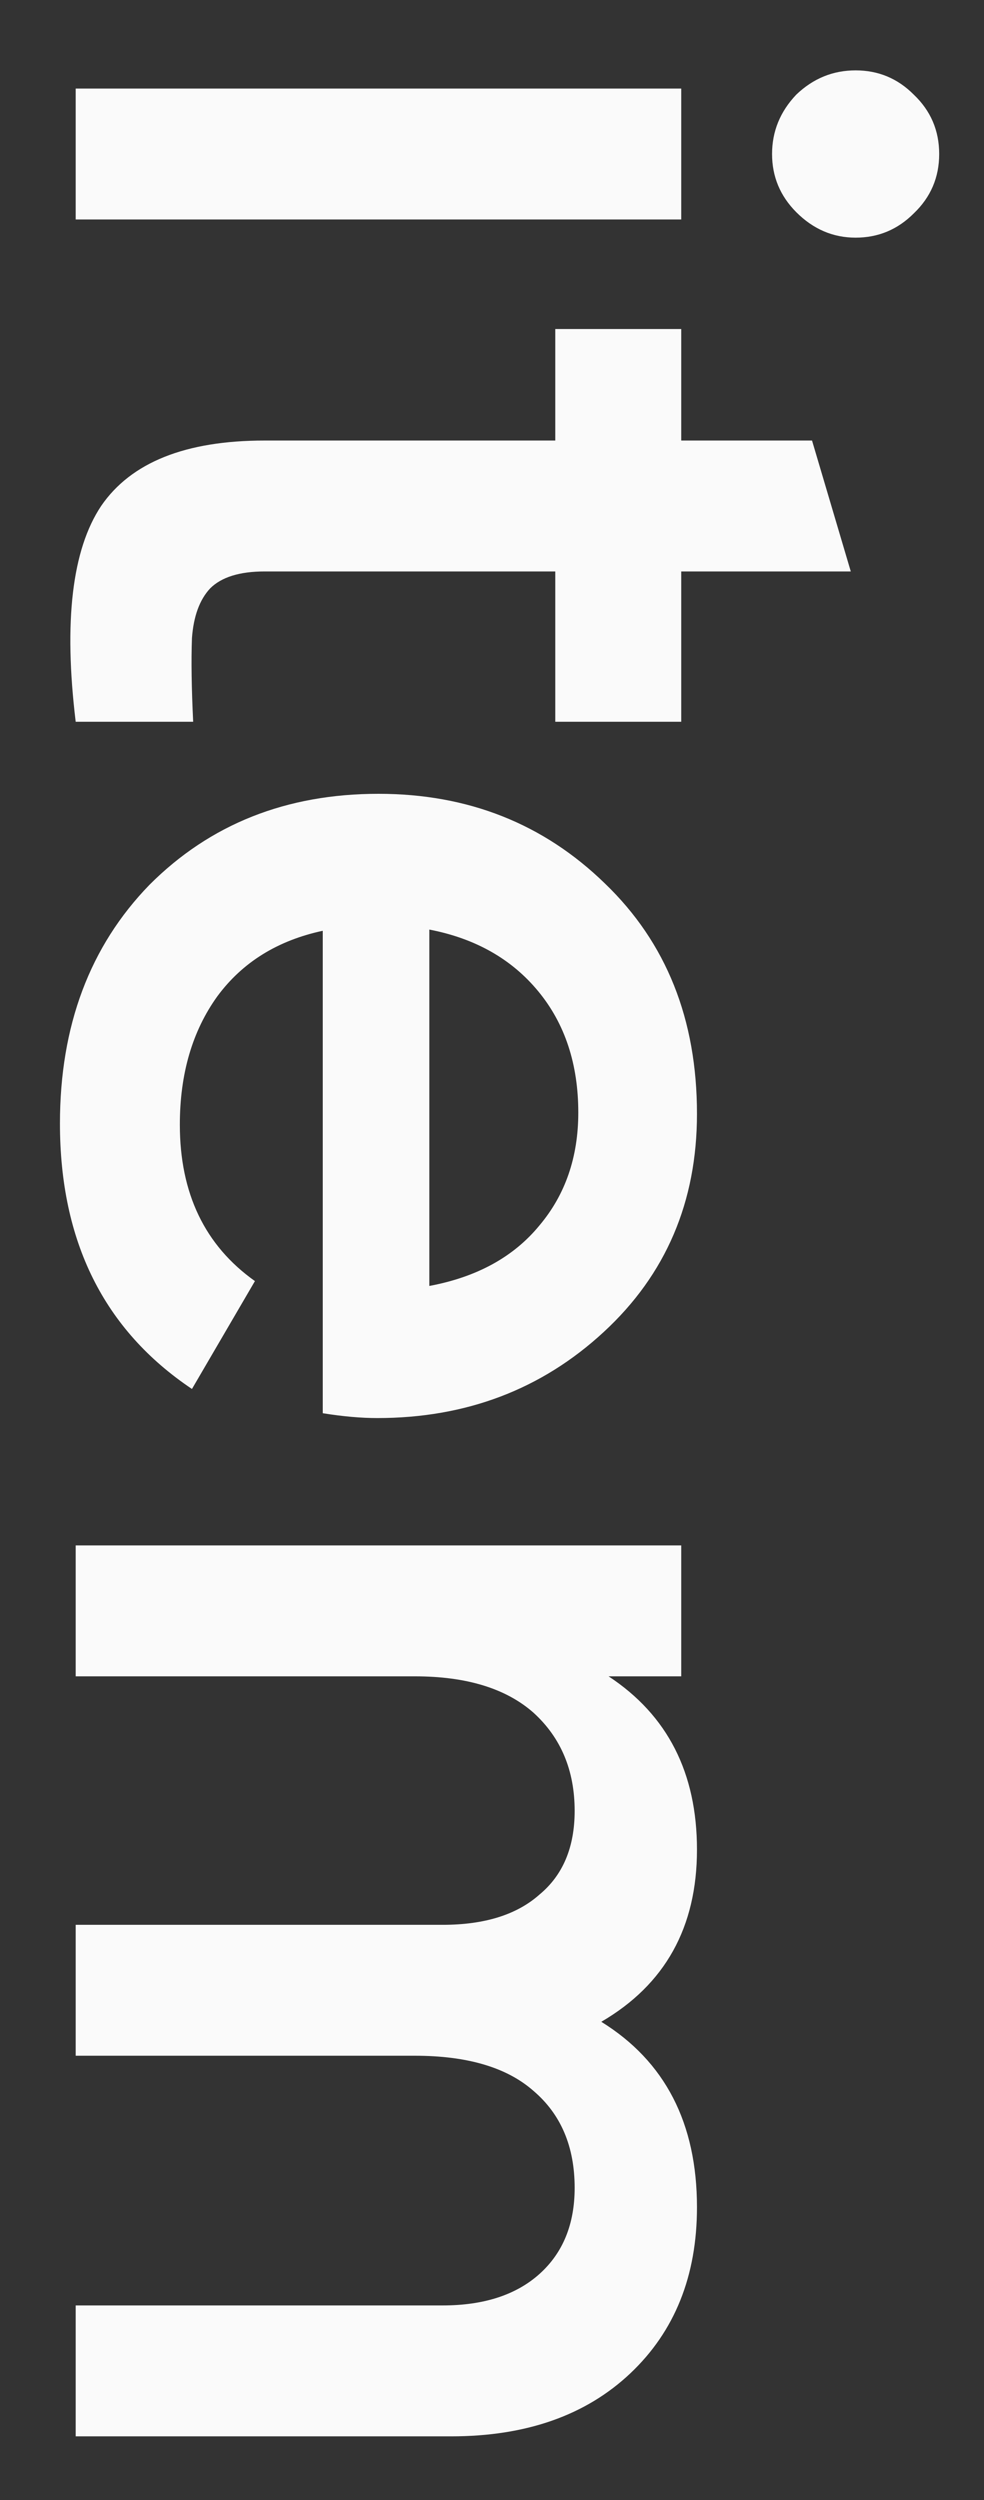 <?xml version="1.0" encoding="UTF-8"?> <svg xmlns="http://www.w3.org/2000/svg" width="13" height="33" viewBox="0 0 13 33" fill="none"><rect x="0" y="0" width="13" height="33" fill="#333333" stroke="none"/> <path d="M10.52 2.801C10.307 2.587 10.2 2.331 10.2 2.033C10.2 1.734 10.307 1.473 10.52 1.249C10.744 1.035 11.005 0.929 11.304 0.929C11.603 0.929 11.859 1.035 12.072 1.249C12.296 1.462 12.408 1.723 12.408 2.033C12.408 2.342 12.296 2.603 12.072 2.817C11.859 3.03 11.603 3.137 11.304 3.137C11.005 3.137 10.744 3.025 10.52 2.801ZM1 2.897L1 1.169L9 1.169L9 2.897L1 2.897ZM9 9.527L7.336 9.527L7.336 7.543L3.496 7.543C3.165 7.543 2.925 7.618 2.776 7.767C2.637 7.916 2.557 8.135 2.536 8.423C2.525 8.722 2.531 9.09 2.552 9.527L1 9.527C0.84 8.204 0.952 7.255 1.336 6.679C1.731 6.103 2.451 5.815 3.496 5.815L7.336 5.815L7.336 4.343L9 4.343L9 5.815L10.728 5.815L11.24 7.543L9 7.543L9 9.527ZM4.264 18.654L4.264 12.286C3.667 12.414 3.203 12.702 2.872 13.15C2.541 13.609 2.376 14.174 2.376 14.846C2.376 15.753 2.707 16.441 3.368 16.91L2.536 18.334C1.373 17.555 0.792 16.387 0.792 14.83C0.792 13.54 1.187 12.489 1.976 11.678C2.776 10.878 3.784 10.478 5 10.478C6.184 10.478 7.181 10.873 7.992 11.662C8.803 12.441 9.208 13.454 9.208 14.702C9.208 15.865 8.797 16.825 7.976 17.582C7.155 18.34 6.157 18.718 4.984 18.718C4.771 18.718 4.531 18.697 4.264 18.654ZM5.672 12.27L5.672 16.974C6.301 16.857 6.787 16.59 7.128 16.174C7.469 15.769 7.64 15.273 7.64 14.686C7.64 14.046 7.464 13.513 7.112 13.086C6.76 12.659 6.28 12.387 5.672 12.27ZM9.208 29.135C9.208 30.041 8.915 30.772 8.328 31.327C7.741 31.881 6.952 32.159 5.96 32.159L1 32.159L1 30.431L5.848 30.431C6.392 30.431 6.819 30.292 7.128 30.015C7.437 29.737 7.592 29.359 7.592 28.879C7.592 28.335 7.411 27.908 7.048 27.599C6.696 27.289 6.173 27.135 5.48 27.135L1 27.135L1 25.407L5.848 25.407C6.403 25.407 6.829 25.273 7.128 25.007C7.437 24.751 7.592 24.383 7.592 23.903C7.592 23.369 7.411 22.937 7.048 22.607C6.685 22.287 6.163 22.127 5.48 22.127L1 22.127L1 20.399L9 20.399L9 22.127L8.04 22.127C8.819 22.639 9.208 23.401 9.208 24.415C9.208 25.439 8.787 26.196 7.944 26.687C8.787 27.209 9.208 28.025 9.208 29.135Z" fill="#FAFAFA"></path> </svg> 